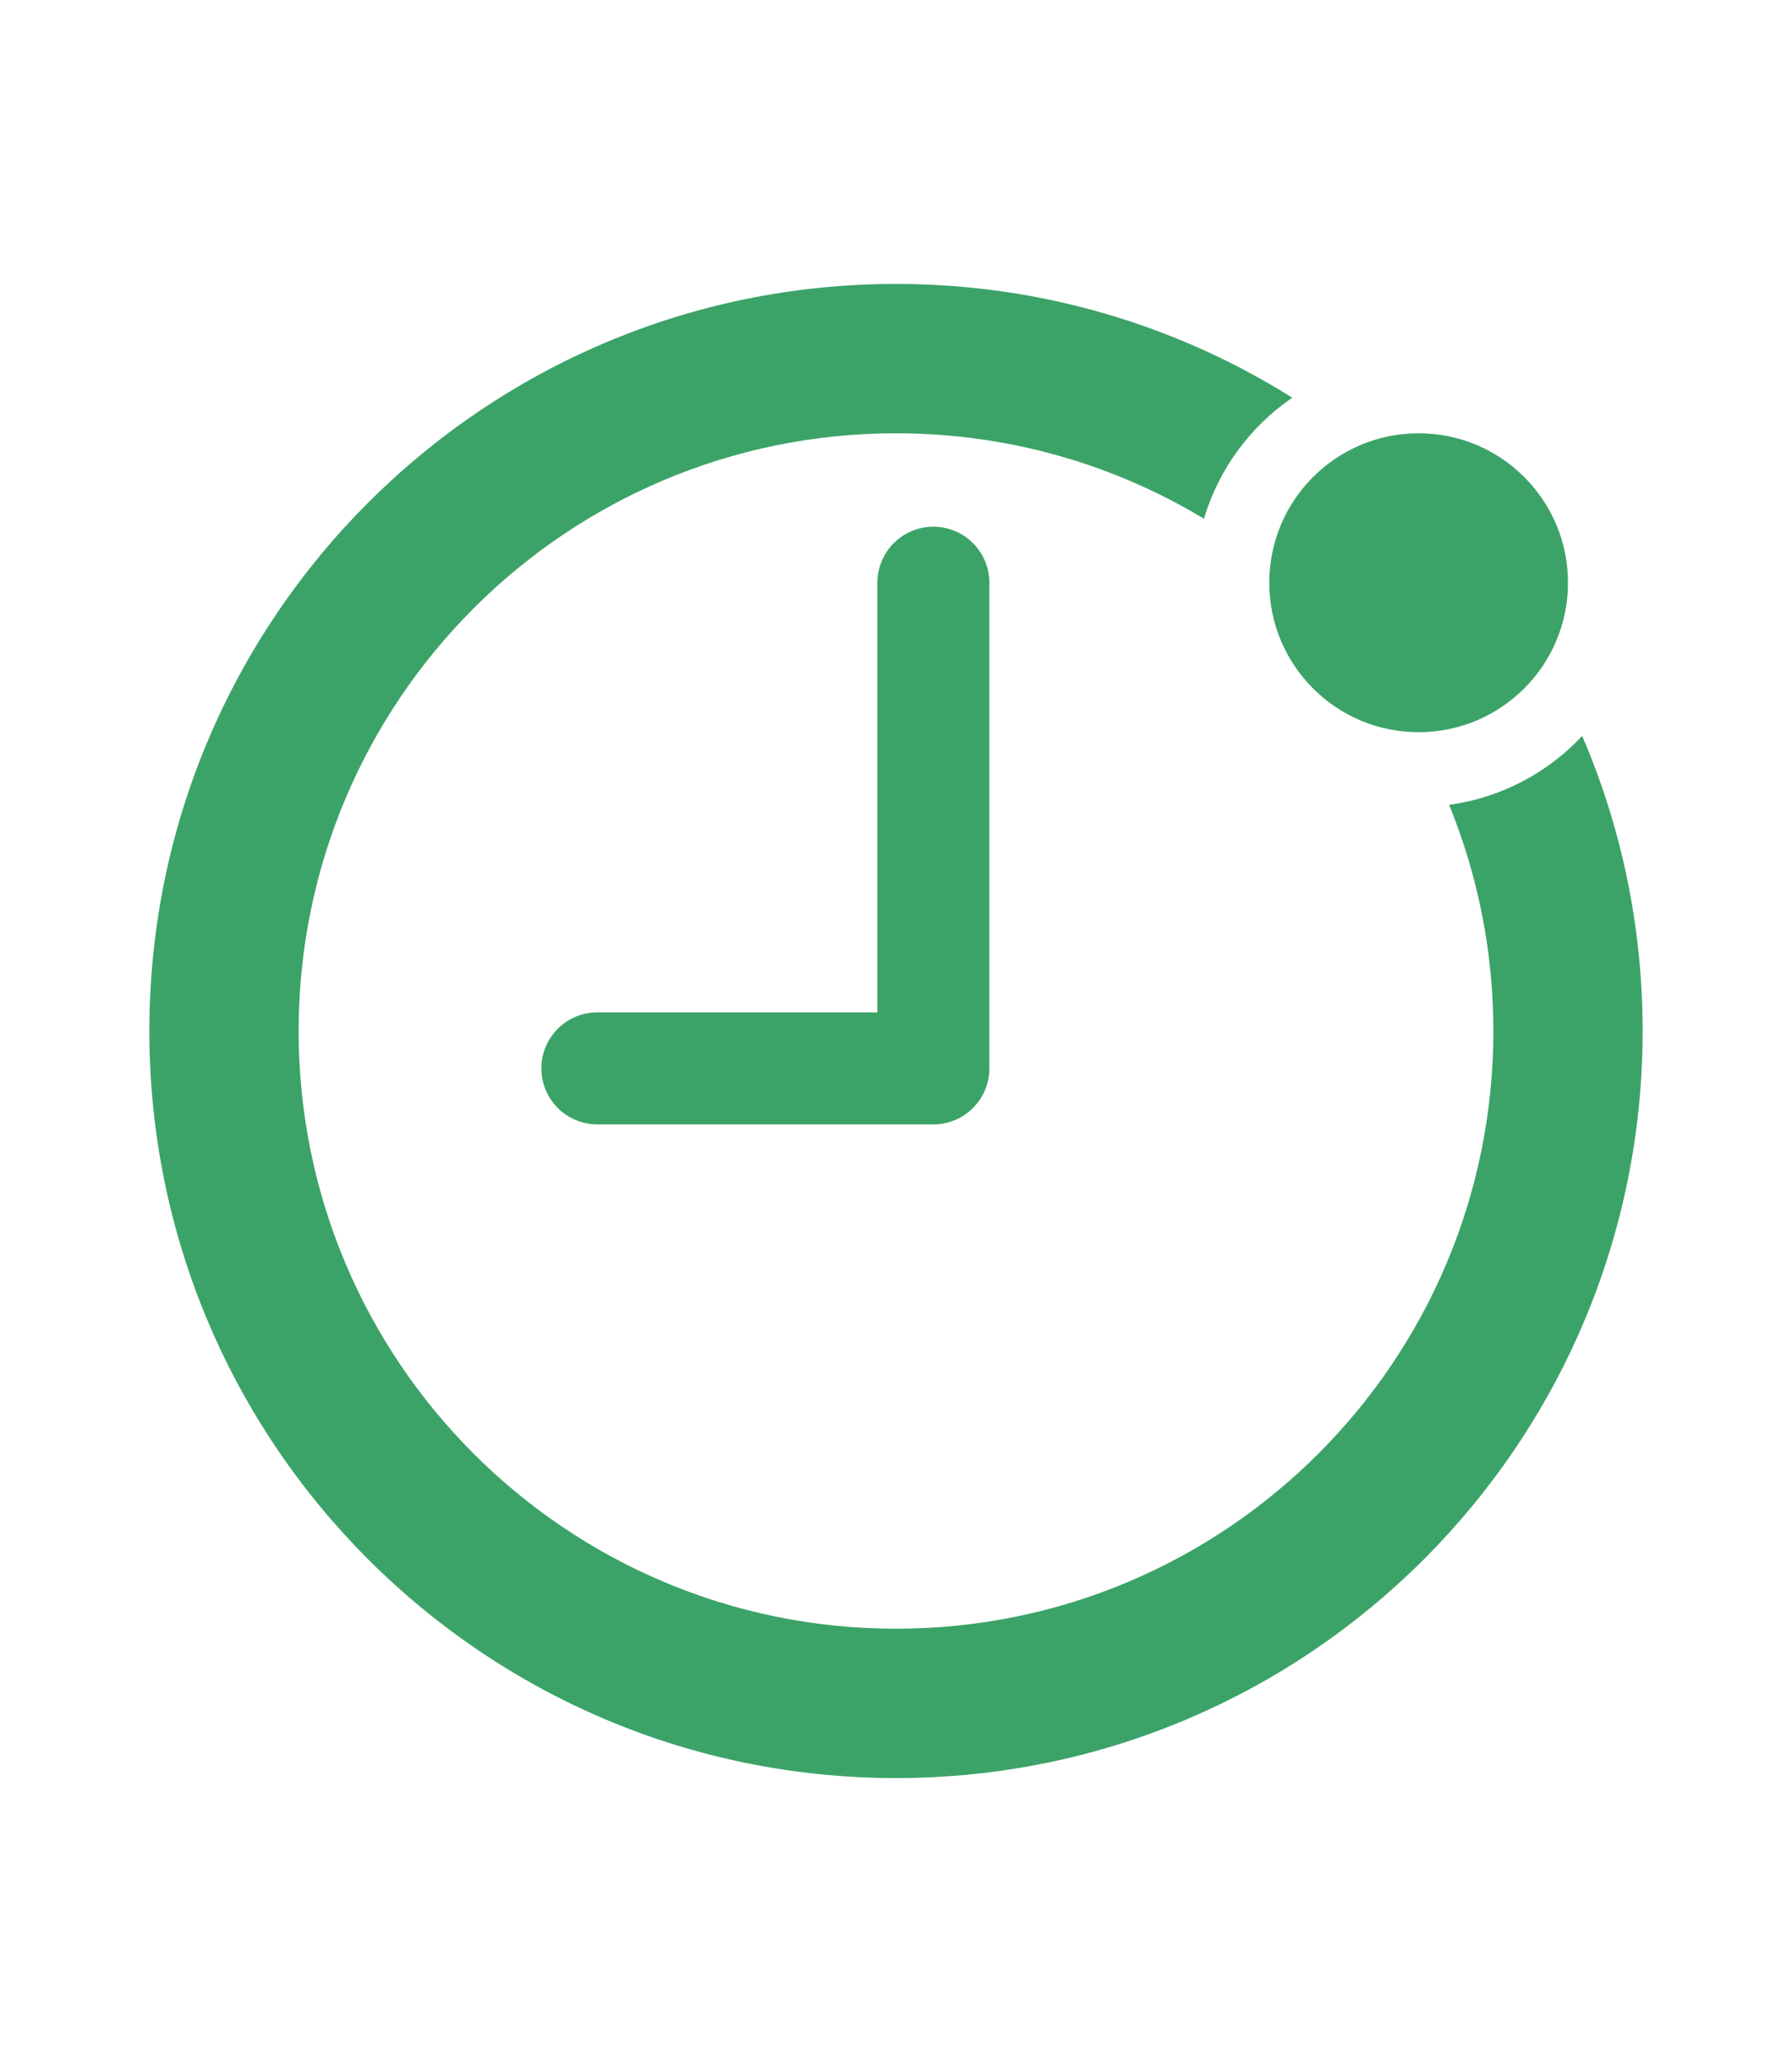 <svg width="20" height="23" viewBox="0 0 20 23" fill="none" xmlns="http://www.w3.org/2000/svg">
<mask id="mask0_6261_15232" style="mask-type:alpha" maskUnits="userSpaceOnUse" x="0" y="1" width="20" height="21">
<rect y="1.5" width="20" height="20" fill="#D9D9D9"/>
</mask>
<g mask="url(#mask0_6261_15232)">
<path d="M6.667 11.917H10.417V6.5" stroke="#3CA368" stroke-width="1.25" stroke-linecap="round" stroke-linejoin="round"/>
<path fill-rule="evenodd" clip-rule="evenodd" d="M16.667 11.5C16.667 15.182 13.682 18.167 10 18.167C6.318 18.167 3.333 15.182 3.333 11.5C3.333 7.818 6.318 4.833 10 4.833C11.257 4.833 12.433 5.181 13.437 5.786C13.602 5.231 13.955 4.756 14.423 4.436C13.141 3.632 11.625 3.167 10 3.167C5.398 3.167 1.667 6.898 1.667 11.5C1.667 16.102 5.398 19.833 10 19.833C14.602 19.833 18.333 16.102 18.333 11.5C18.333 10.331 18.093 9.218 17.658 8.209C17.275 8.618 16.756 8.898 16.173 8.977C16.491 9.755 16.667 10.607 16.667 11.5Z" fill="#3CA368"/>
<circle cx="15.833" cy="6.5" r="1.667" fill="#3CA368"/>
</g>
</svg>
